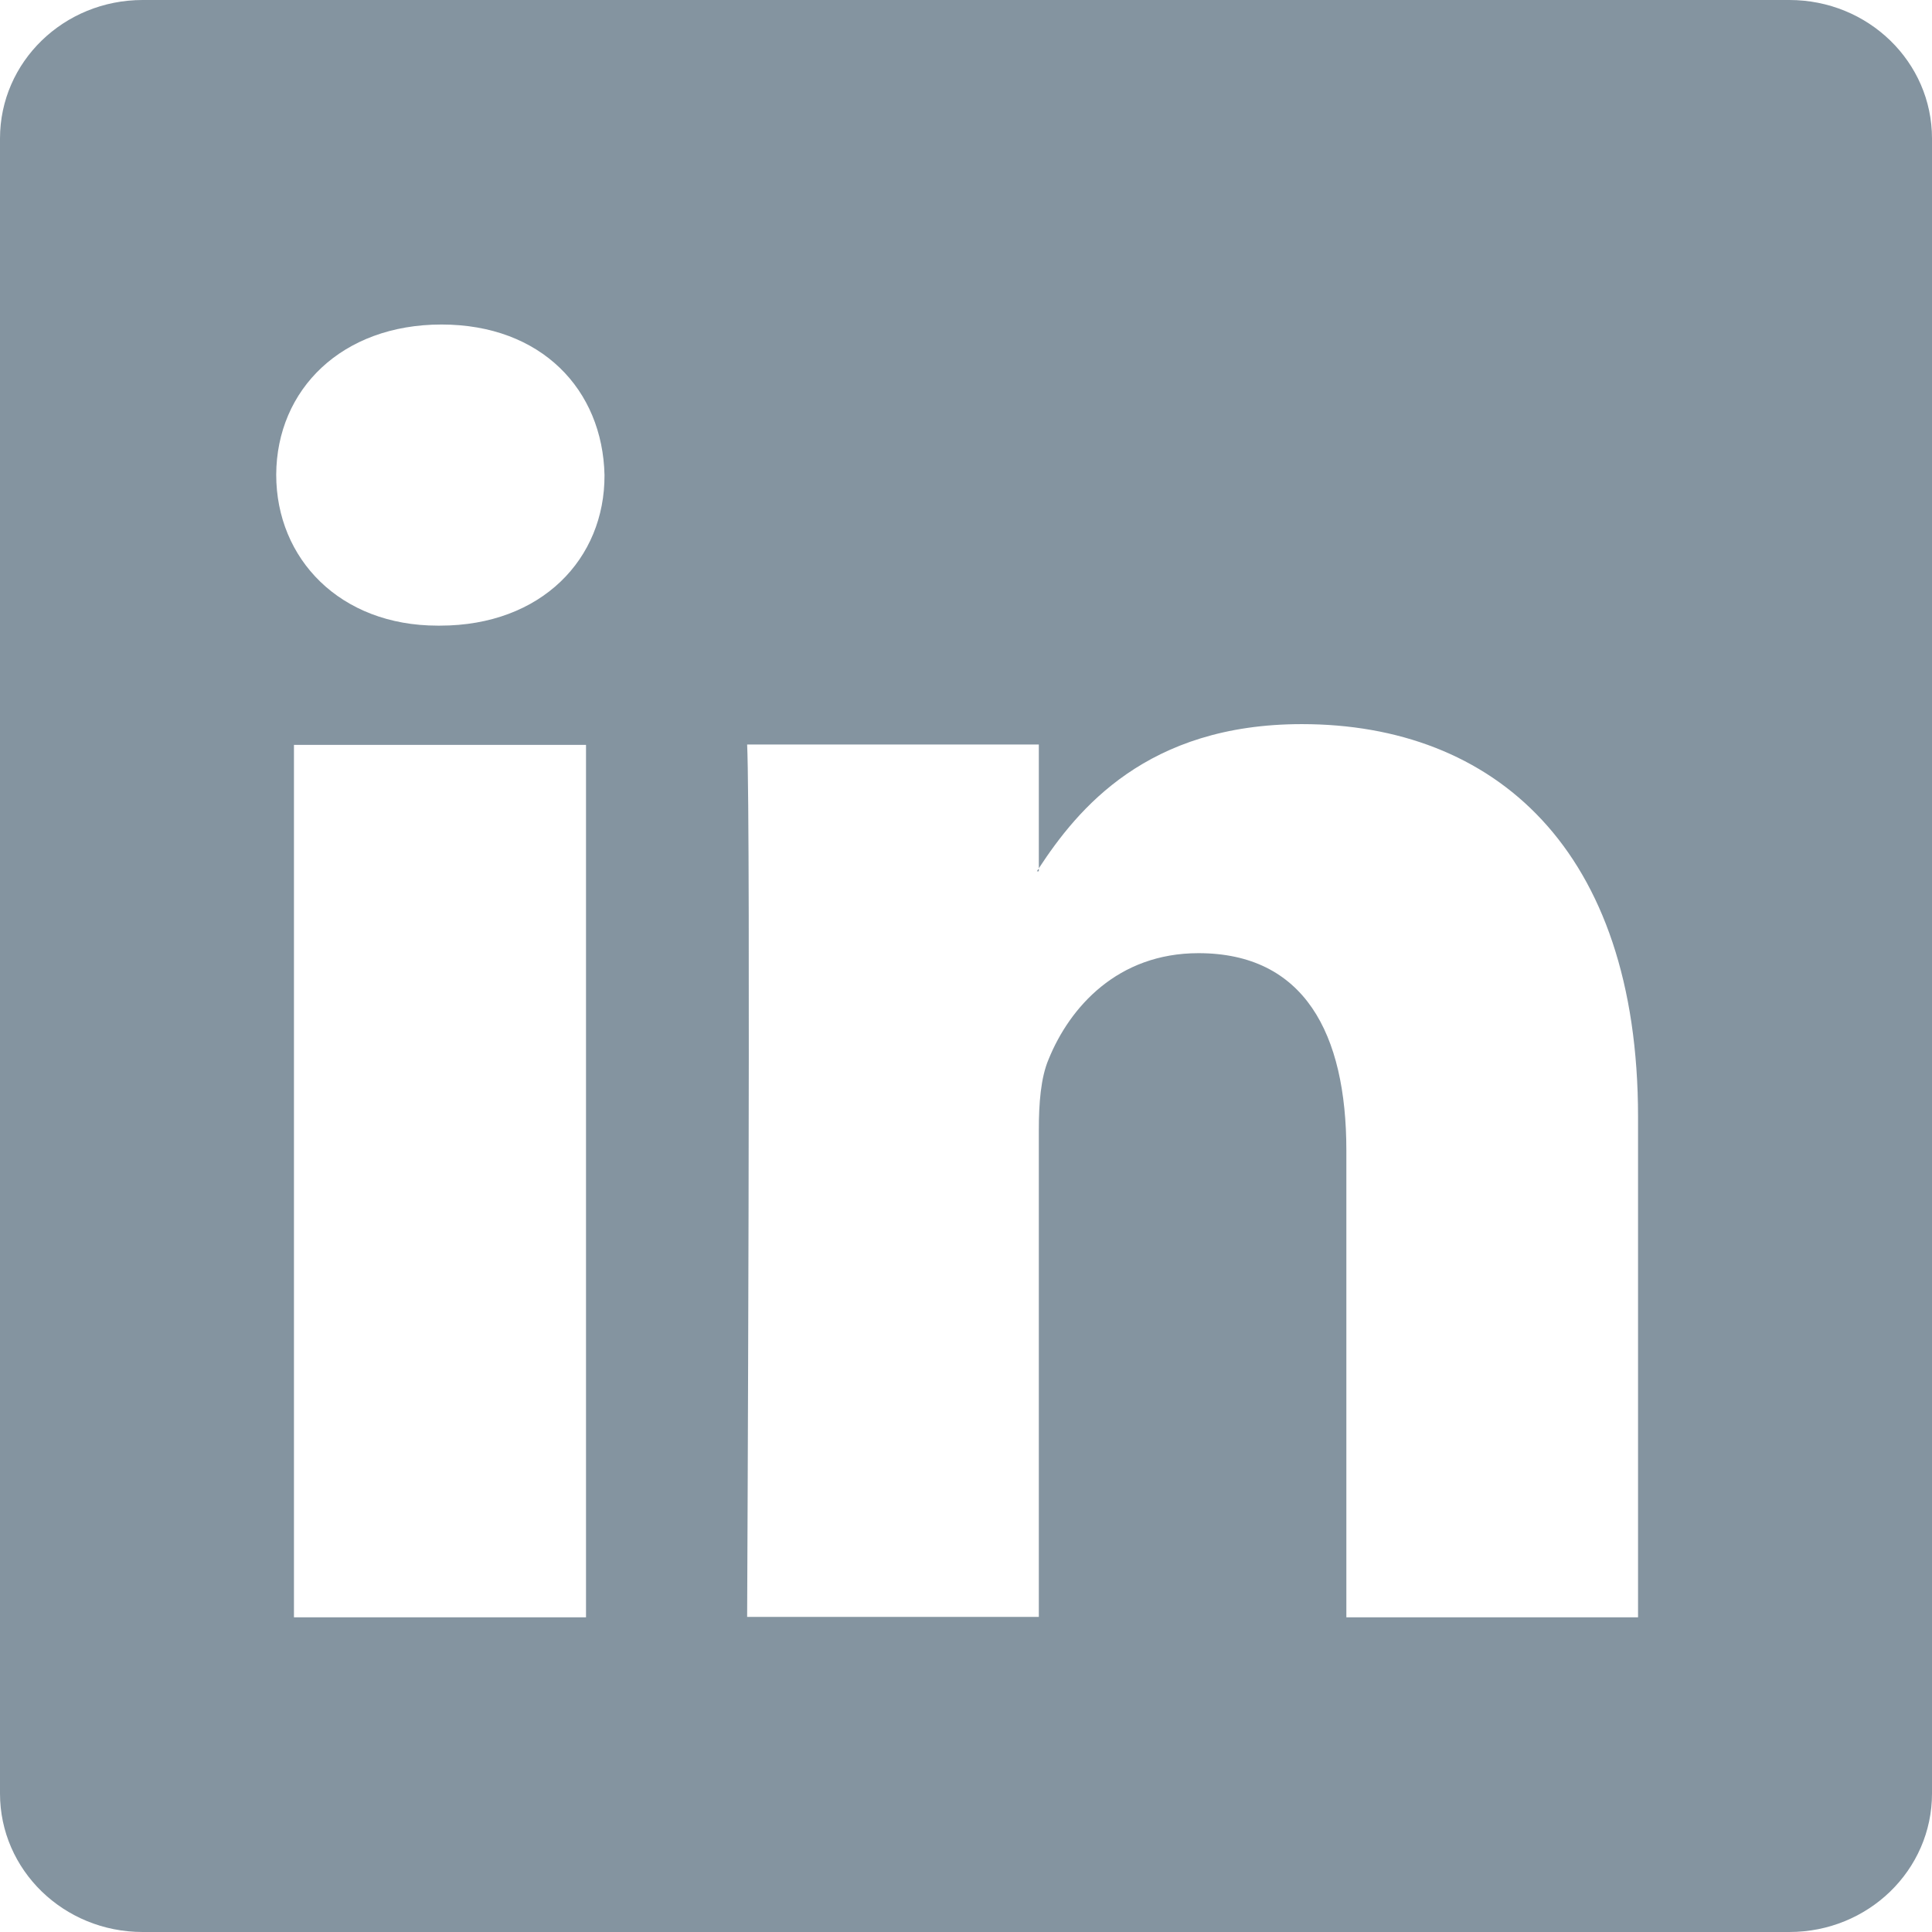 <svg enable-background="new 0 0 512 512" viewBox="0 0 512 512" xmlns="http://www.w3.org/2000/svg"><path d="m474.2 0h-436.4c-20.9 0-37.8 16.4-37.8 36.7v438.6c0 20.3 16.9 36.7 37.8 36.7h436.4c20.9 0 37.8-16.4 37.8-36.7v-438.6c0-20.3-16.9-36.7-37.8-36.7zm-319 428.6h-77.3v-231.2h77.4v231.2zm-38.6-262.8h-.6c-25.9 0-42.8-17.7-42.8-40 .1-22.6 17.4-39.8 43.8-39.8 26.5 0 42.7 17.3 43.2 39.9.1 22.2-16.7 39.9-43.6 39.9zm317.5 262.8h-77.3v-123.7c0-31.1-11.2-52.3-39.2-52.3-21.4 0-34.1 14.3-39.7 28.1-2.1 4.9-2.6 11.8-2.6 18.7v129.1h-77.3s1-209.5 0-231.2h77.3v32.8c10.3-15.7 28.6-38.2 69.7-38.2 50.9 0 89.1 33 89.1 104.1zm-159.3-197.7c.1-.2.3-.5.5-.7v.7z" fill="#8494a0"/></svg>